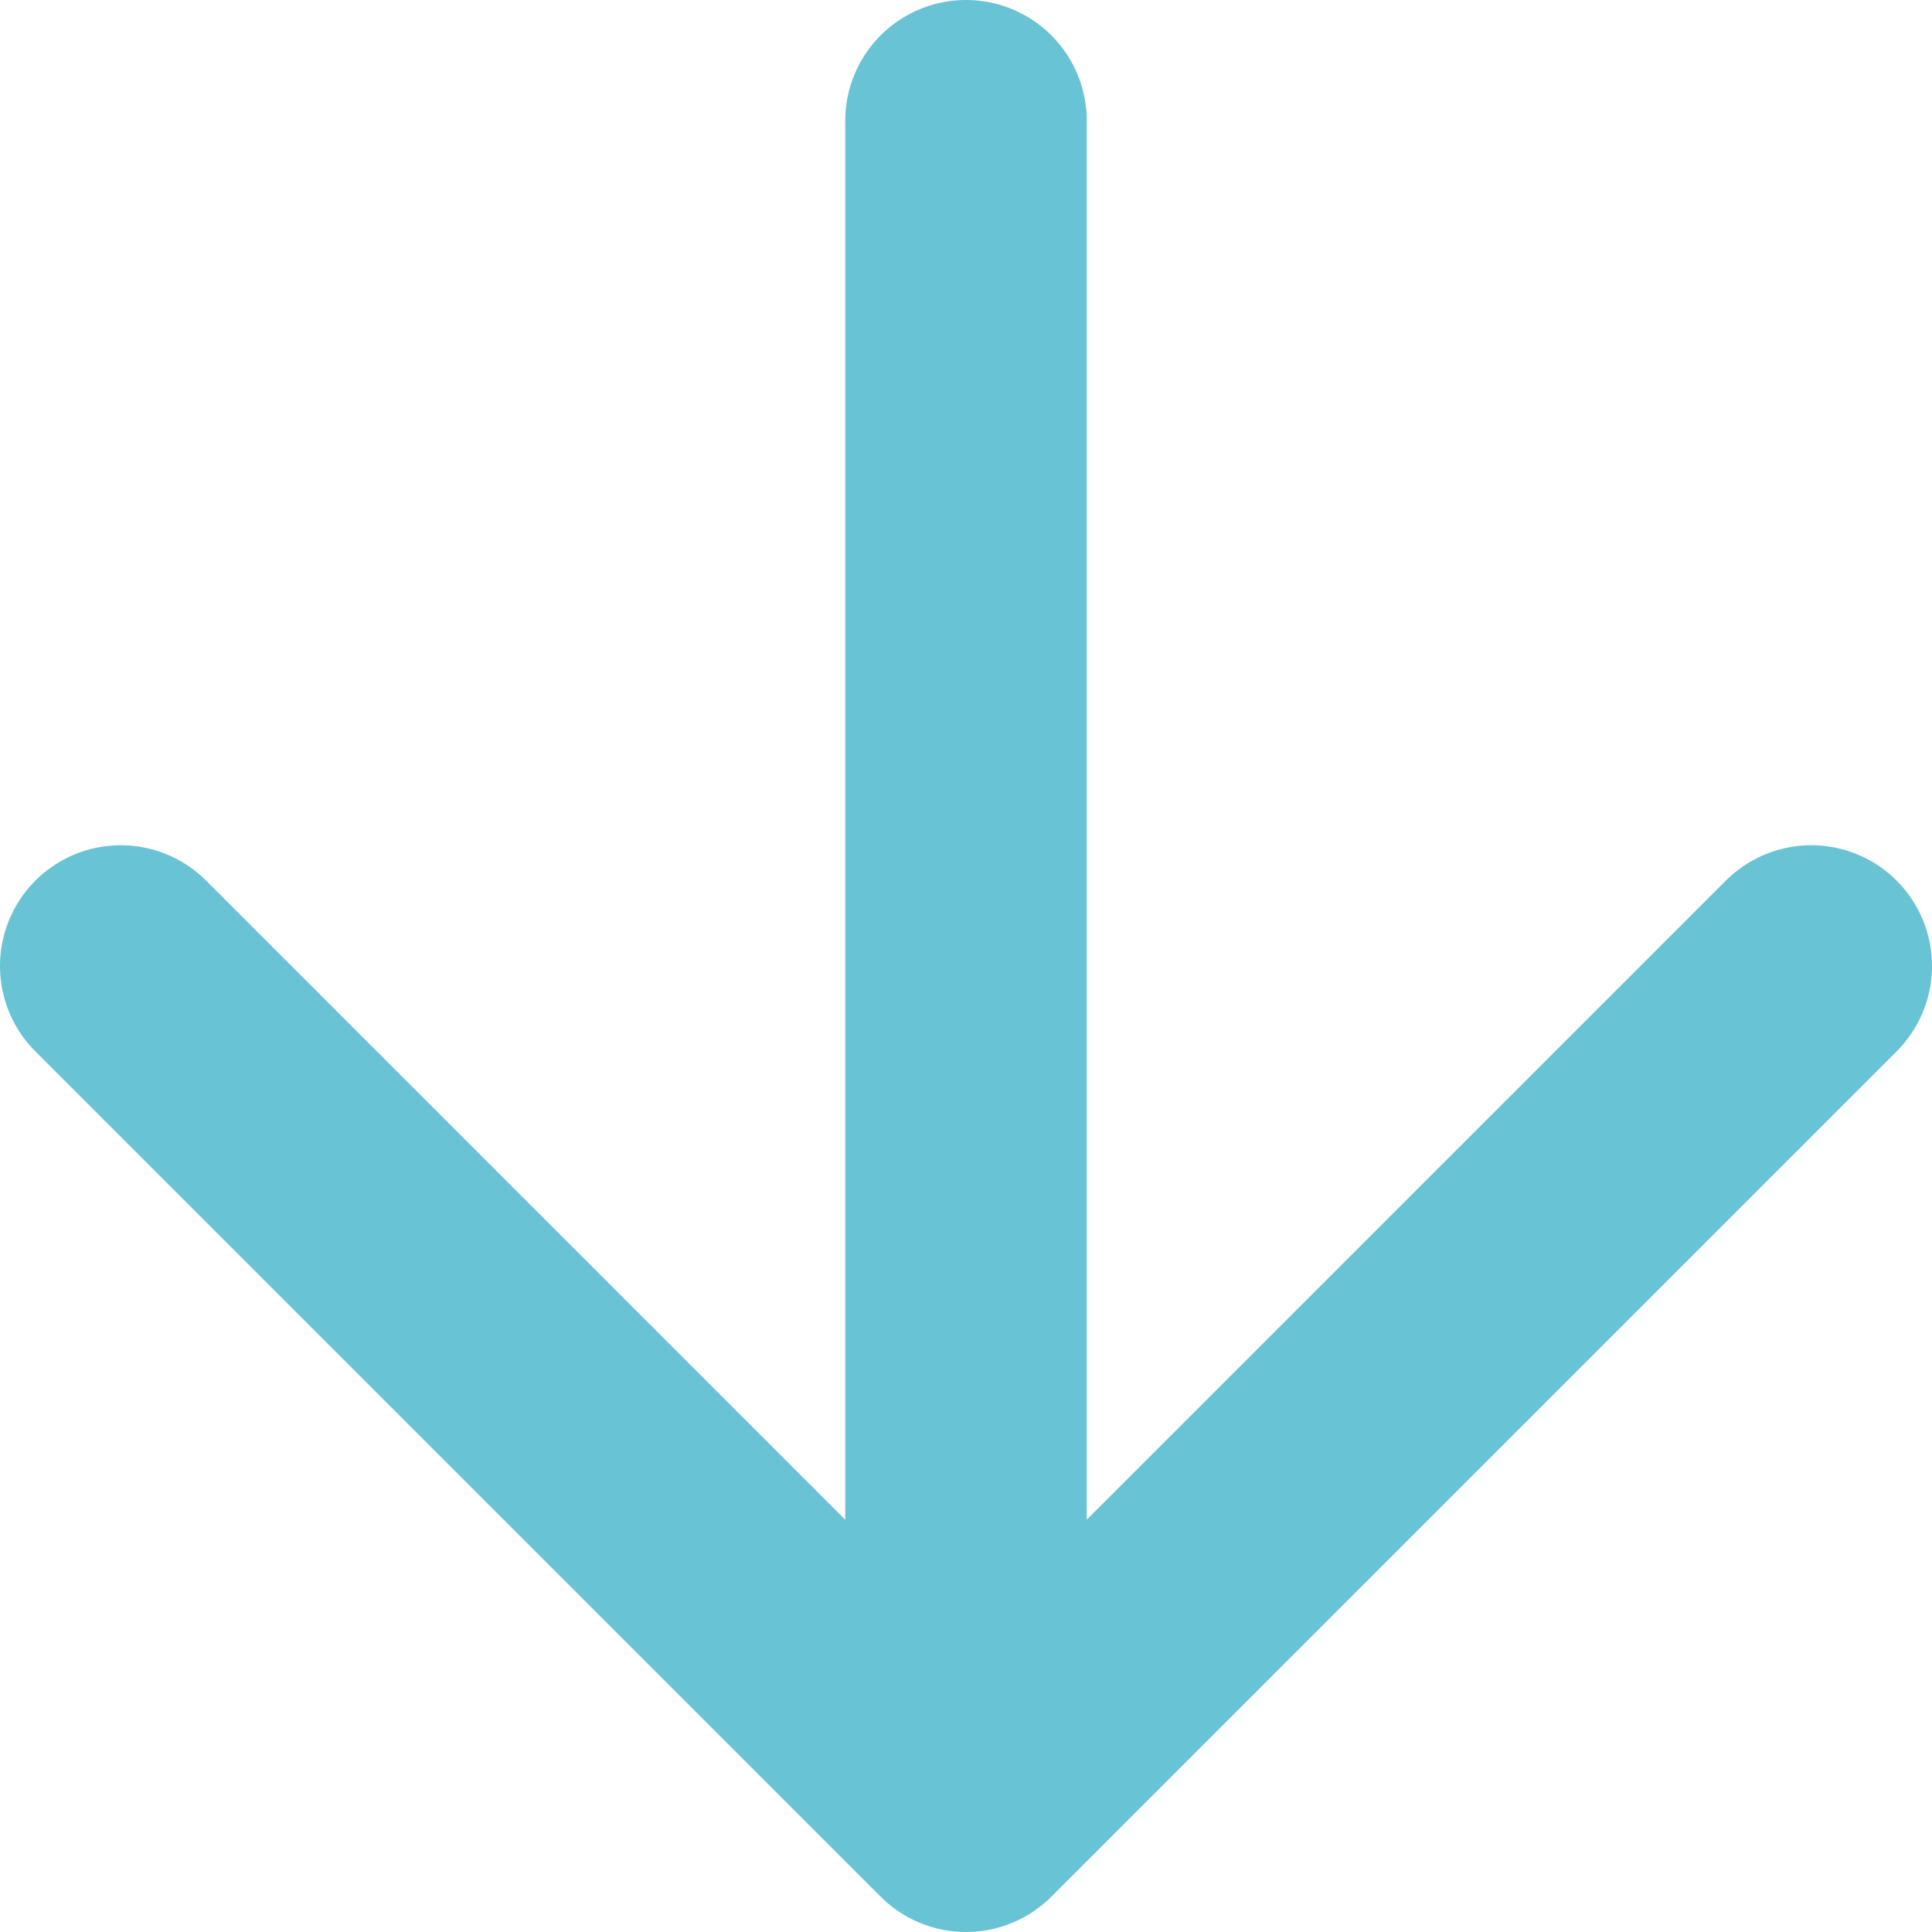 <svg xmlns="http://www.w3.org/2000/svg" width="16" height="16" viewBox="0 0 16 16">
    <g fill="none" fill-rule="evenodd" stroke-linecap="round" stroke-linejoin="round">
        <g stroke="#68C3D4" stroke-width="2">
            <g>
                <path d="M0 7L14 7M7 0L14 7 7 14" transform="translate(-1038, -1428) translate(1046, 1436) rotate(90) translate(-1046, -1436) translate(1039, 1429)"/>
            </g>
        </g>
    </g>
</svg>
